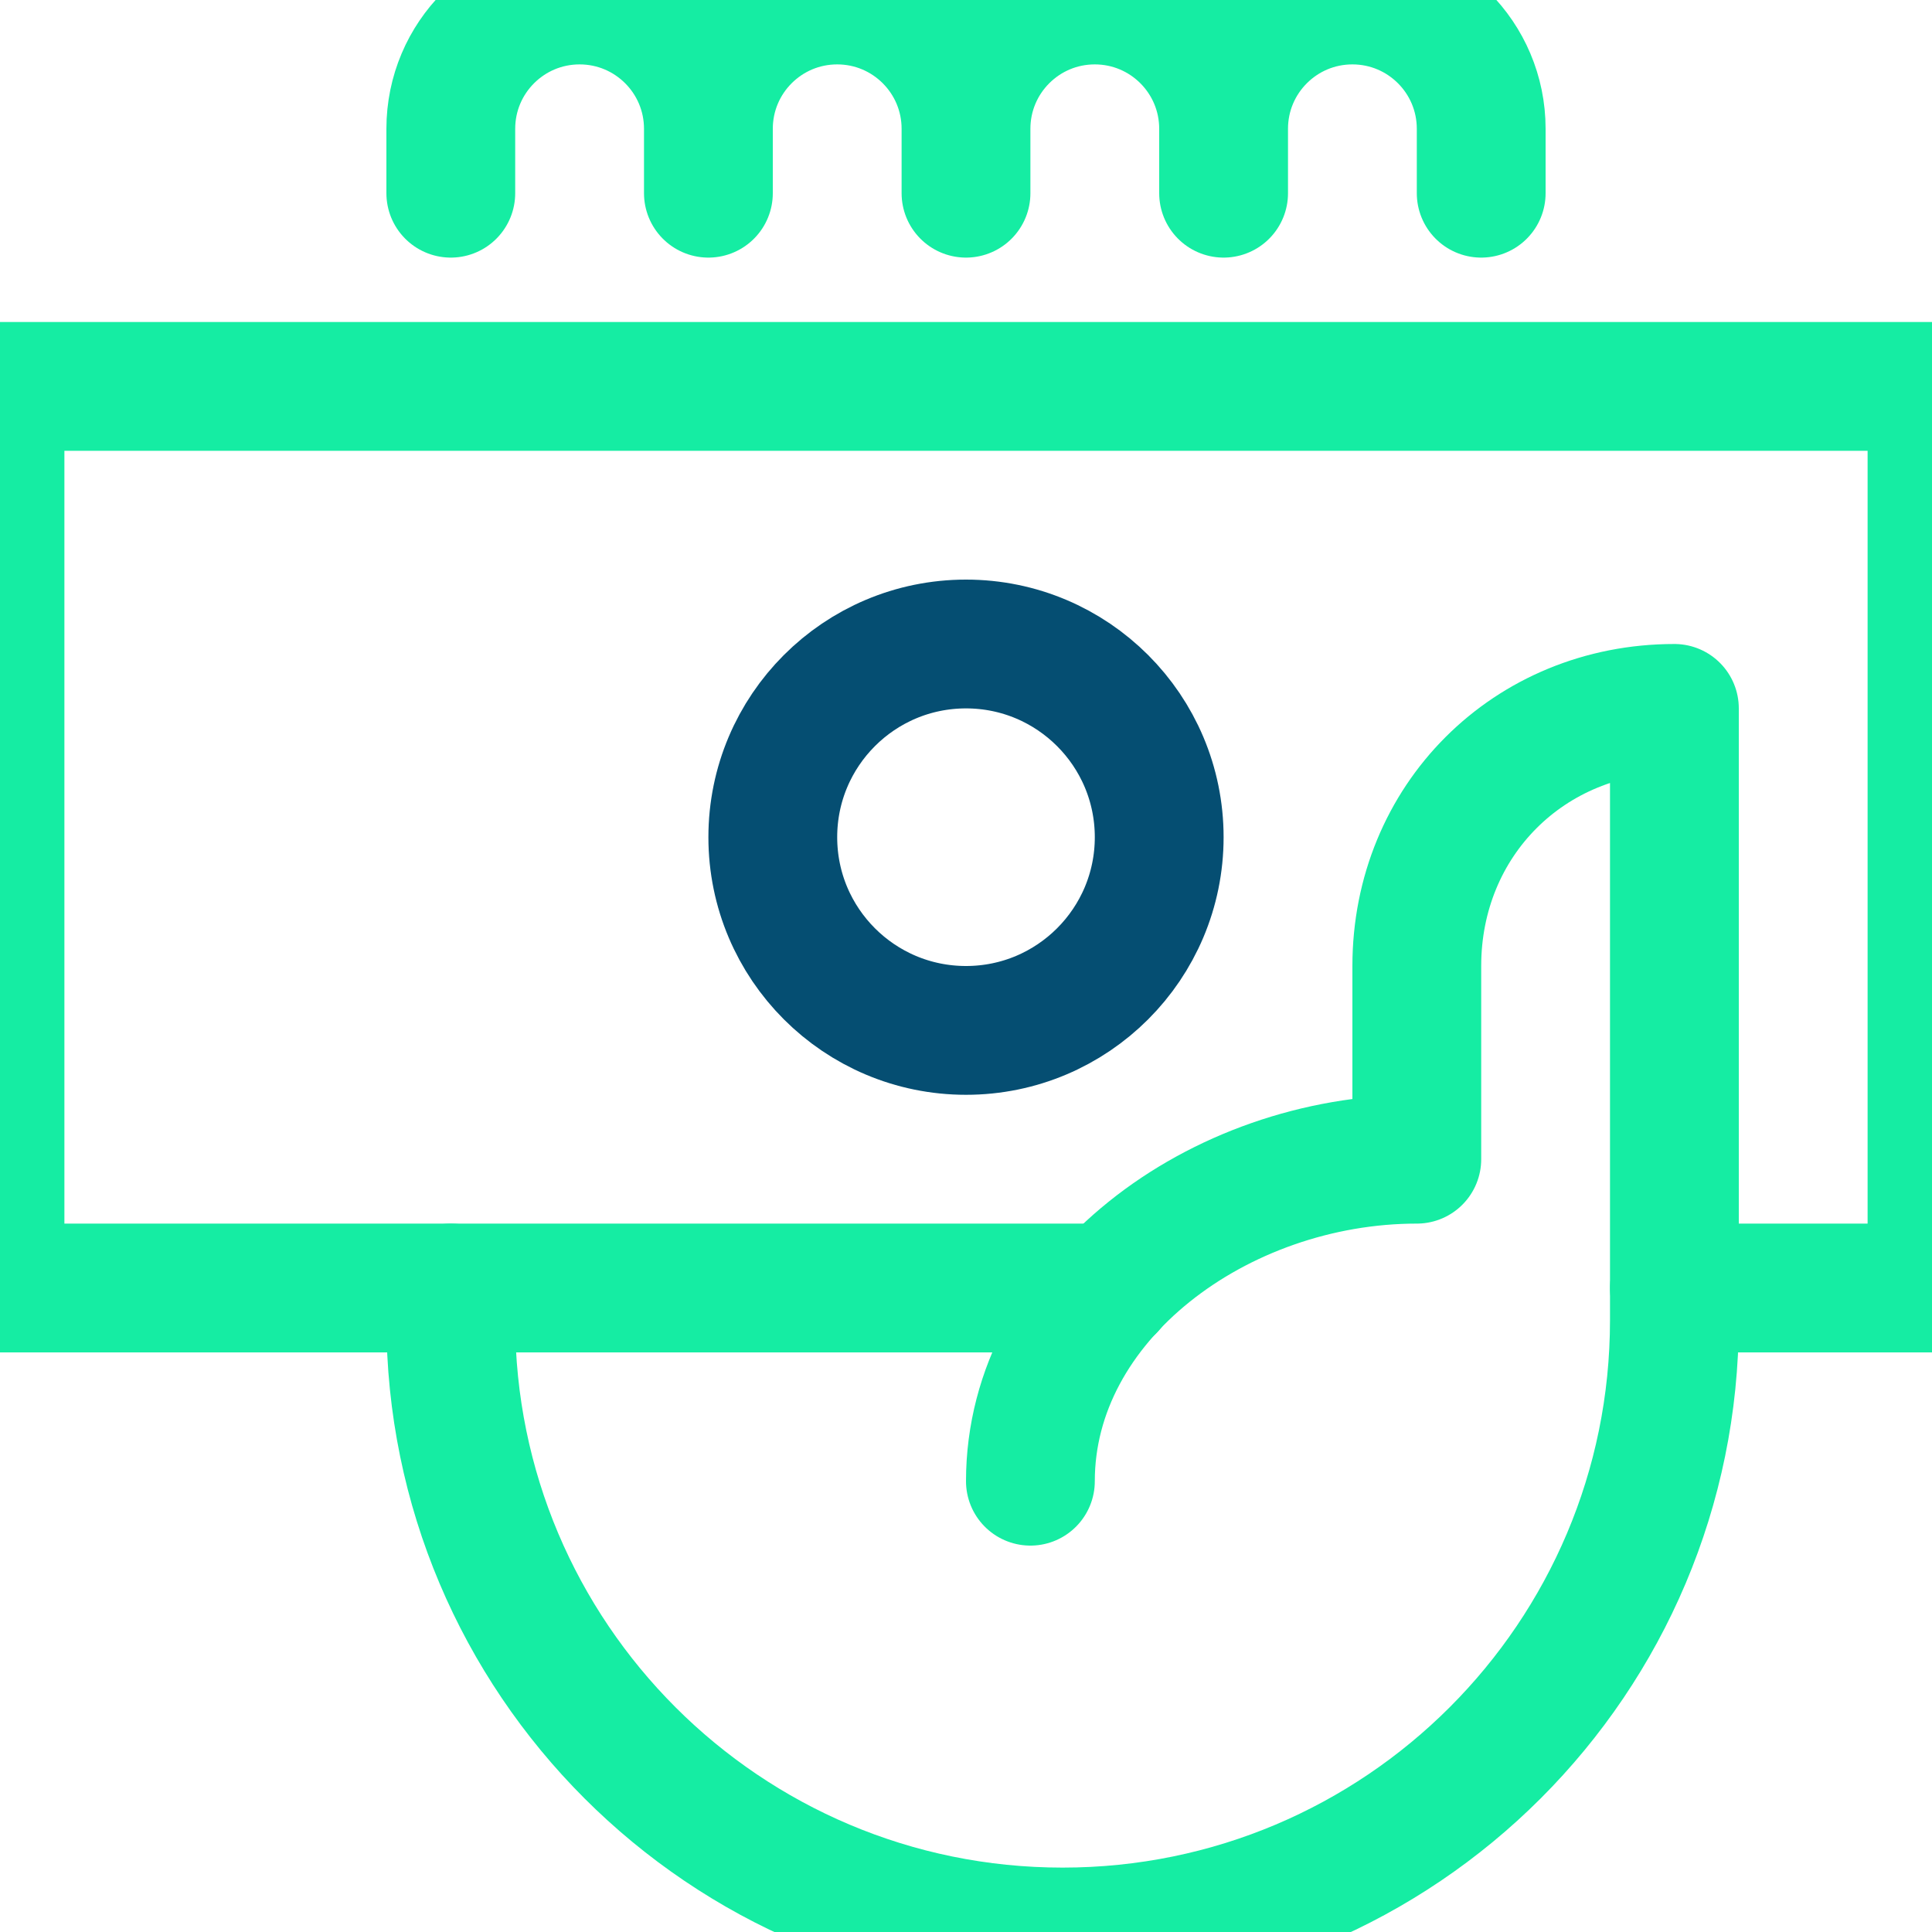 <svg xmlns="http://www.w3.org/2000/svg" width="30" height="30" viewBox="0 0 30 30">
    <g fill="none" fill-rule="evenodd" stroke-linecap="round" stroke-linejoin="round" stroke-width="2">
        <path stroke="#15EDA3" d="M7 3V2c0-1.105.895-2 2-2h0c1.105 0 2 .895 2 2v1M11 3V2c0-1.105.895-2 2-2h0c1.105 0 2 .895 2 2v1M15 3V2c0-1.105.895-2 2-2h0c1.105 0 2 .895 2 2v1M19 3V2c0-1.105.895-2 2-2h0c1.105 0 2 .895 2 2v1M17.244 20L0 20 0 6 30 6 30 20 26 20"/>
        <circle cx="15" cy="13" r="3" stroke="#054E72"/>
        <path stroke="#15EDA3" d="M7 20v.5c0 5.247 4.253 9.5 9.5 9.5h0c5.247 0 9.5-4.253 9.5-9.5V11c-2.259 0-4 1.741-4 4v3c-3.083 0-6 2.167-6 5"/>
    </g>
</svg>
